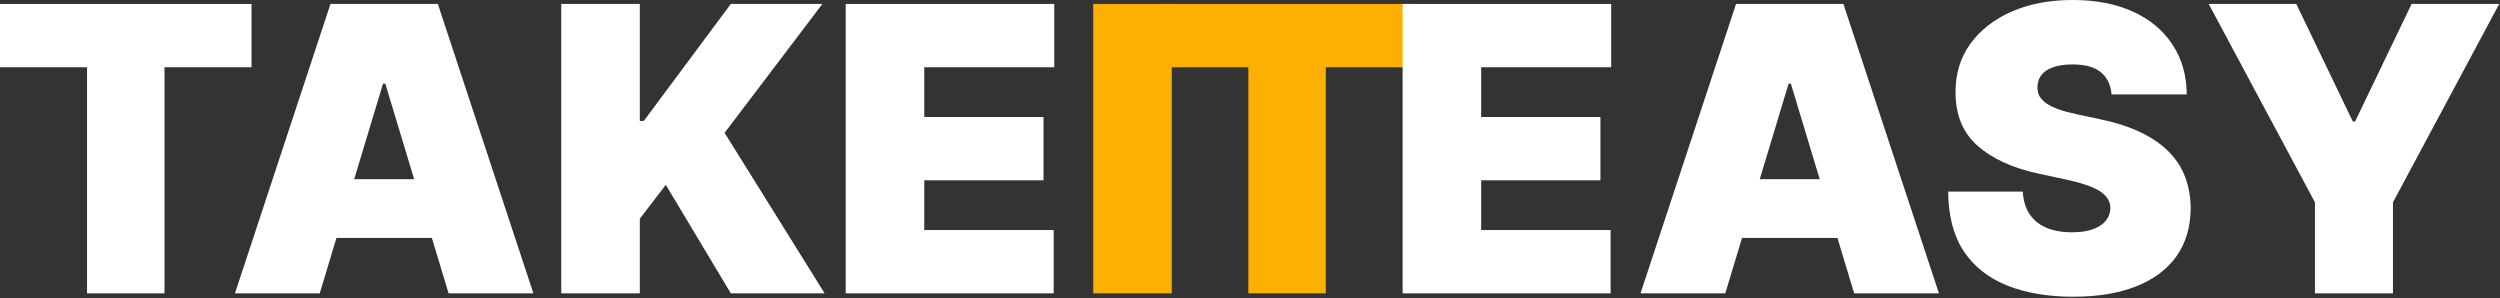 <?xml version="1.0" encoding="UTF-8"?> <svg xmlns="http://www.w3.org/2000/svg" width="955" height="114" viewBox="0 0 955 114" fill="none"><rect x="0" y="0" width="955" height="114" fill="#333333" stroke="none"/><path d="M0 25.693V1.511H96.08V25.693H62.83V112.057H33.25V25.693H0Z" fill="white"></path><path d="M122.137 112.057H89.751L126.239 1.511H167.262L203.751 112.057H171.364L147.183 31.955H146.319L122.137 112.057ZM116.092 68.443H176.978V90.898H116.092V68.443Z" fill="white"></path><path d="M214.398 112.057V1.511H244.409V46.205H245.92L279.17 1.511H314.148L276.795 50.739L315.011 112.057H279.17L254.341 70.602L244.409 83.557V112.057H214.398Z" fill="white"></path><path d="M323.054 112.057V1.511H402.724V25.693H353.065V44.693H398.622V68.875H353.065V87.875H402.509V112.057H323.054Z" fill="white"></path><path d="M447.62 1.511V112.057H417.609V1.511H447.62Z" fill="#FDB001"></path><path d="M443.62 25.693V1.511H539.7V25.693H506.45V112.057H476.87V25.693H443.62Z" fill="#FDB001"></path><path d="M535.795 112.057V1.511H615.465V25.693H565.806V44.693H611.363V68.875H565.806V87.875H615.249V112.057H535.795Z" fill="white"></path><path d="M659.065 112.057H626.679L663.167 1.511H704.19L740.679 112.057H708.292L684.111 31.955H683.247L659.065 112.057ZM653.02 68.443H713.906V90.898H653.02V68.443Z" fill="white"></path><path d="M806.612 36.057C806.324 32.458 804.975 29.651 802.564 27.636C800.189 25.621 796.572 24.614 791.714 24.614C788.62 24.614 786.083 24.991 784.104 25.747C782.16 26.467 780.721 27.456 779.785 28.716C778.85 29.975 778.364 31.415 778.328 33.034C778.256 34.365 778.49 35.571 779.03 36.651C779.605 37.694 780.505 38.648 781.729 39.511C782.952 40.339 784.517 41.095 786.425 41.778C788.332 42.462 790.599 43.074 793.226 43.614L802.294 45.557C808.411 46.852 813.647 48.562 818.001 50.685C822.355 52.808 825.918 55.309 828.689 58.188C831.46 61.03 833.493 64.233 834.788 67.796C836.12 71.358 836.803 75.244 836.839 79.455C836.803 86.724 834.986 92.877 831.388 97.915C827.789 102.953 822.643 106.785 815.95 109.412C809.293 112.039 801.286 113.352 791.93 113.352C782.322 113.352 773.938 111.931 766.777 109.088C759.652 106.245 754.11 101.873 750.152 95.972C746.229 90.034 744.25 82.441 744.214 73.193H772.714C772.894 76.576 773.74 79.419 775.251 81.722C776.763 84.025 778.886 85.77 781.621 86.957C784.391 88.145 787.684 88.739 791.498 88.739C794.701 88.739 797.382 88.343 799.541 87.551C801.7 86.76 803.337 85.662 804.453 84.258C805.568 82.855 806.144 81.254 806.18 79.455C806.144 77.763 805.587 76.288 804.507 75.028C803.463 73.733 801.736 72.581 799.325 71.574C796.914 70.53 793.658 69.559 789.555 68.659L778.544 66.284C768.756 64.161 761.037 60.617 755.388 55.651C749.774 50.649 746.985 43.83 747.021 35.193C746.985 28.176 748.856 22.041 752.635 16.787C756.449 11.497 761.721 7.377 768.45 4.426C775.215 1.475 782.97 0 791.714 0C800.639 0 808.357 1.493 814.871 4.48C821.384 7.467 826.404 11.677 829.93 17.111C833.493 22.509 835.292 28.824 835.328 36.057H806.612Z" fill="white"></path><path d="M843.721 1.511H877.187L898.778 46.42H899.642L921.233 1.511H954.699L914.108 77.296V112.057H884.312V77.296L843.721 1.511Z" fill="white"></path></svg> 